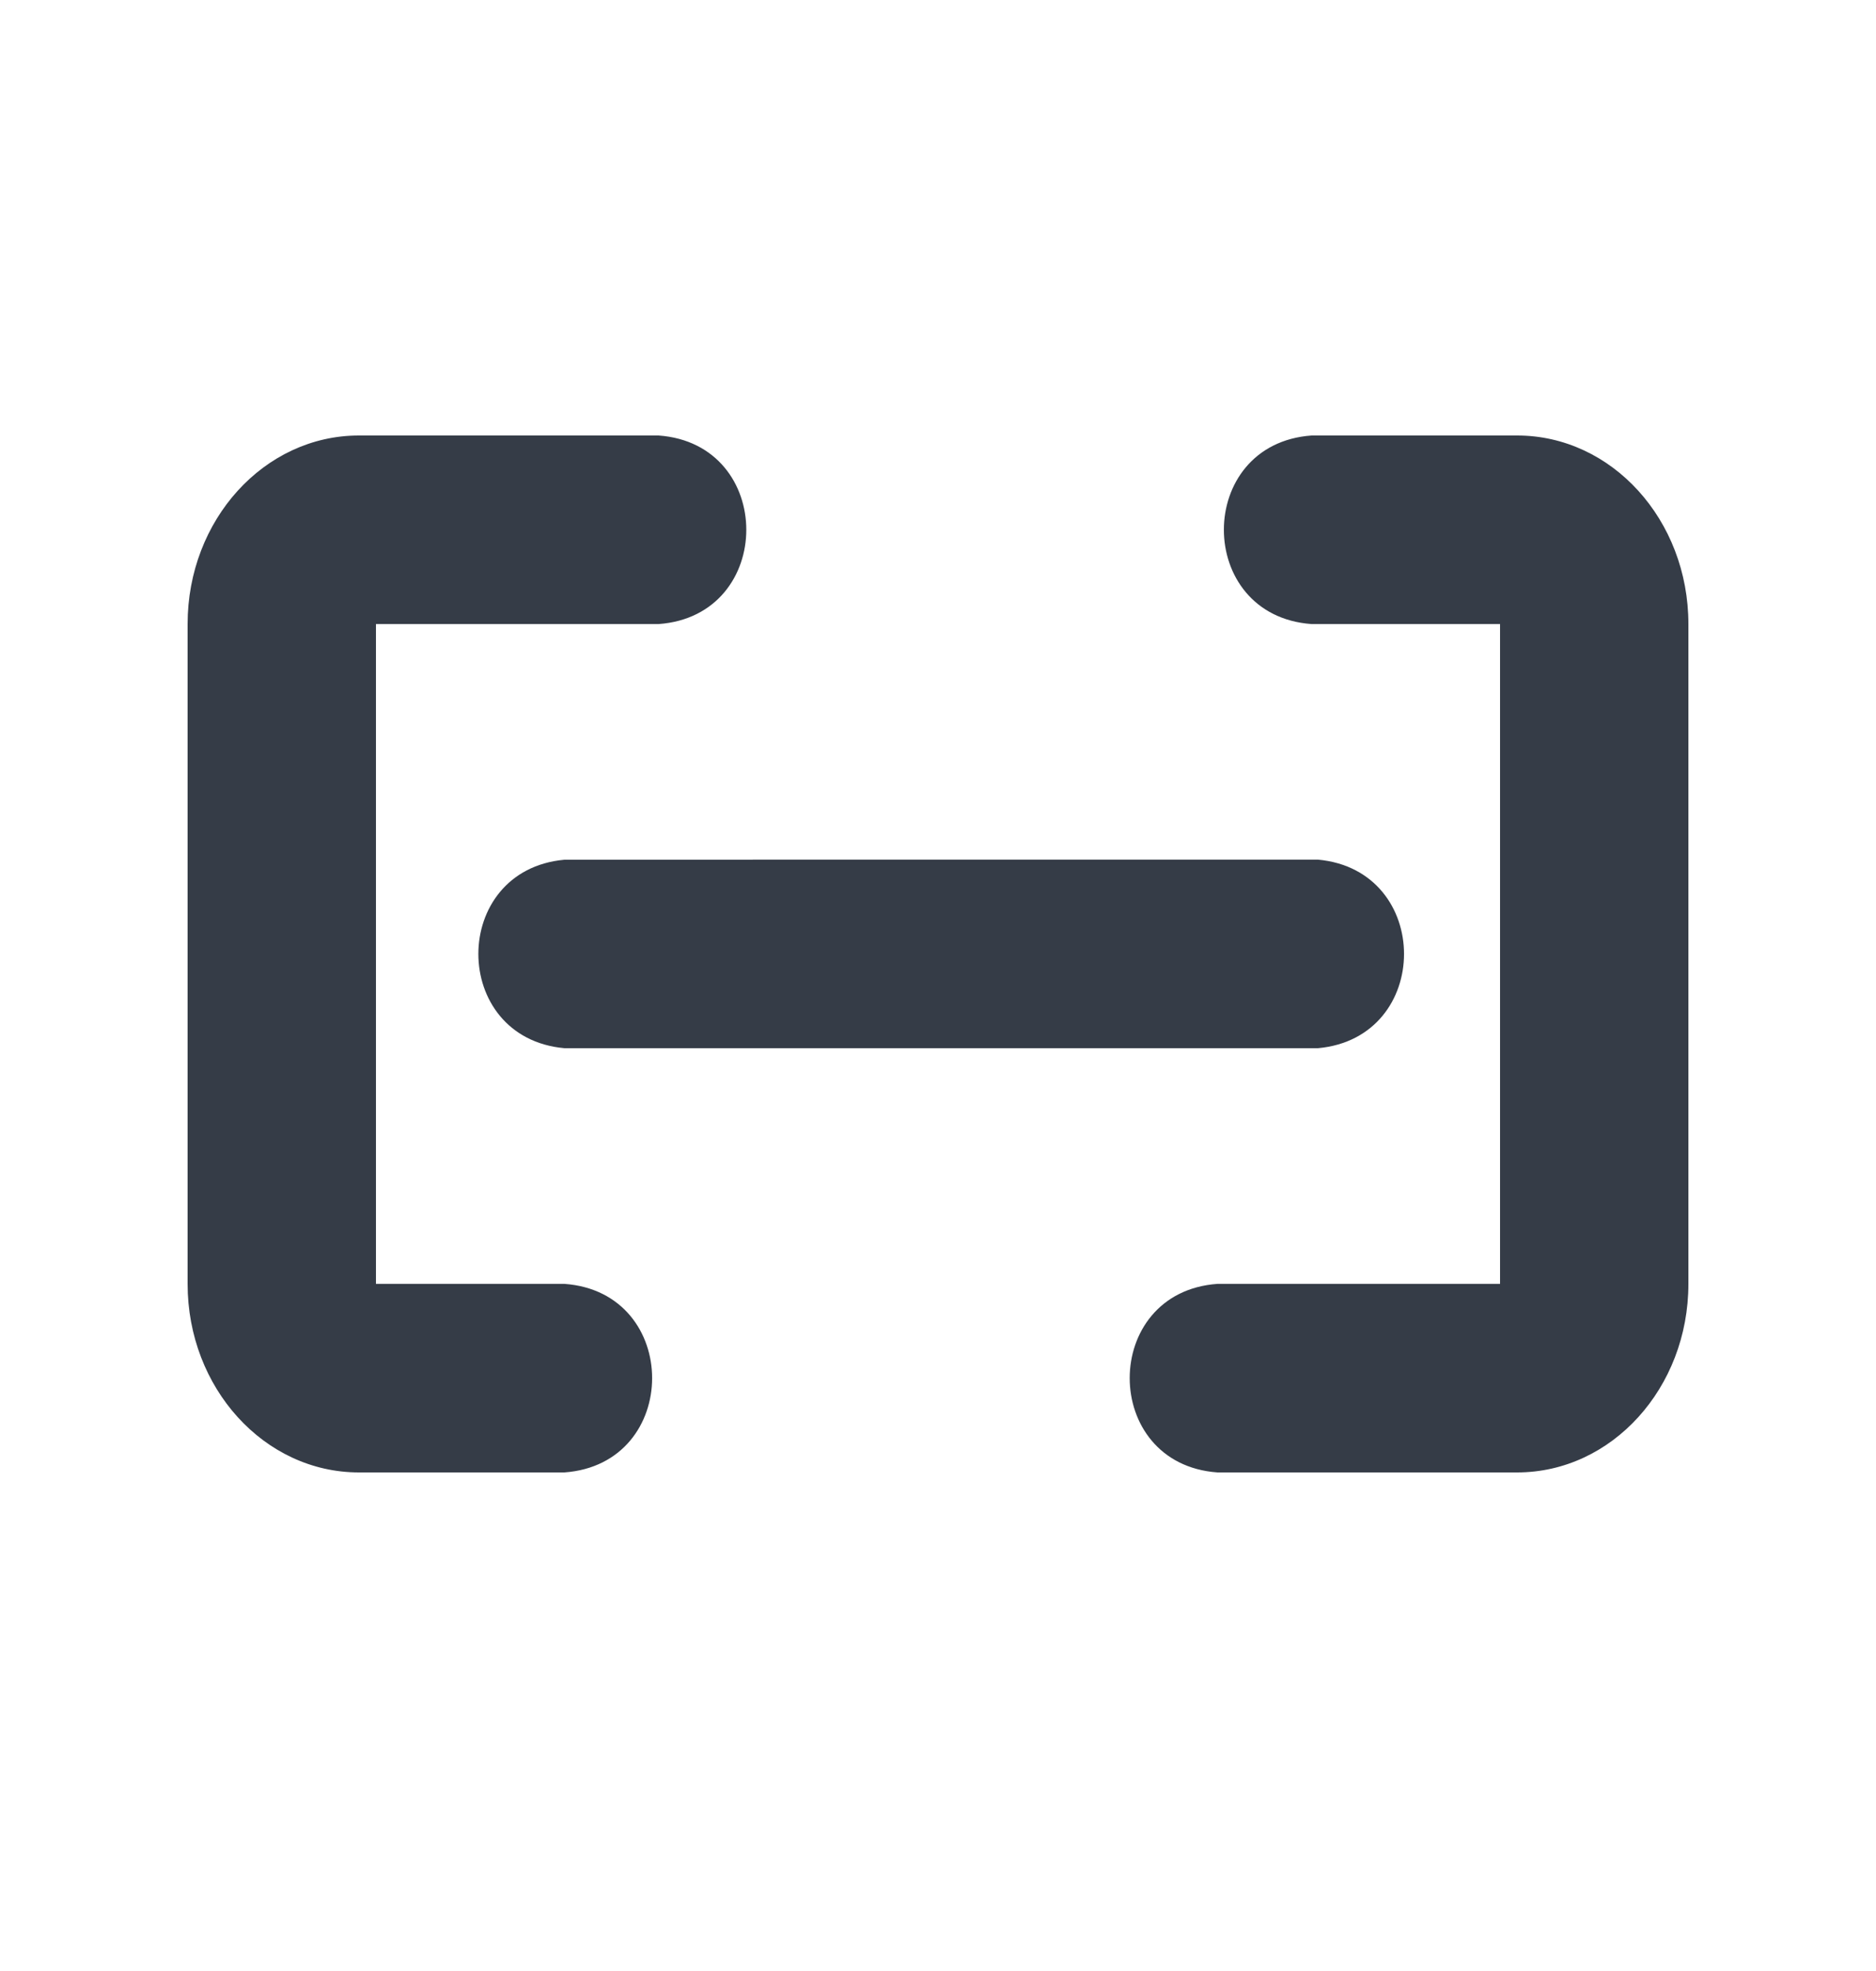 <svg width="20" height="21" viewBox="0 0 20 21" fill="none" xmlns="http://www.w3.org/2000/svg">
<path fill-rule="evenodd" clip-rule="evenodd" d="M6.017 11.168C4.794 11.057 4.794 9.271 6.017 9.16H12.043V11.168H6.017Z" fill="#353C47"/>
<path fill-rule="evenodd" clip-rule="evenodd" d="M14.051 9.159C15.274 9.271 15.274 11.057 14.051 11.168L8.025 11.168L8.025 9.159L14.051 9.159Z" fill="#353C47"/>
<path fill-rule="evenodd" clip-rule="evenodd" d="M7.021 6.649C8.268 6.56 8.268 4.729 7.021 4.64H3.826C2.817 4.64 2 5.539 2 6.649V9.662V10.666V13.679C2 14.788 2.817 15.688 3.826 15.688H6.017C7.264 15.598 7.264 13.768 6.017 13.679H4.008L4.008 10.666L4.008 9.662L4.008 6.649H7.021Z" fill="#353C47"/>
<path fill-rule="evenodd" clip-rule="evenodd" d="M13.983 6.649C12.736 6.56 12.736 4.729 13.983 4.64H16.174C17.183 4.64 18 5.539 18 6.649V9.662V10.666V13.679C18 14.788 17.183 15.688 16.174 15.688H12.979C11.732 15.598 11.732 13.768 12.979 13.679H15.992L15.992 10.666L15.992 9.662L15.992 6.649H13.983Z" fill="#353C47"/>
</svg>
